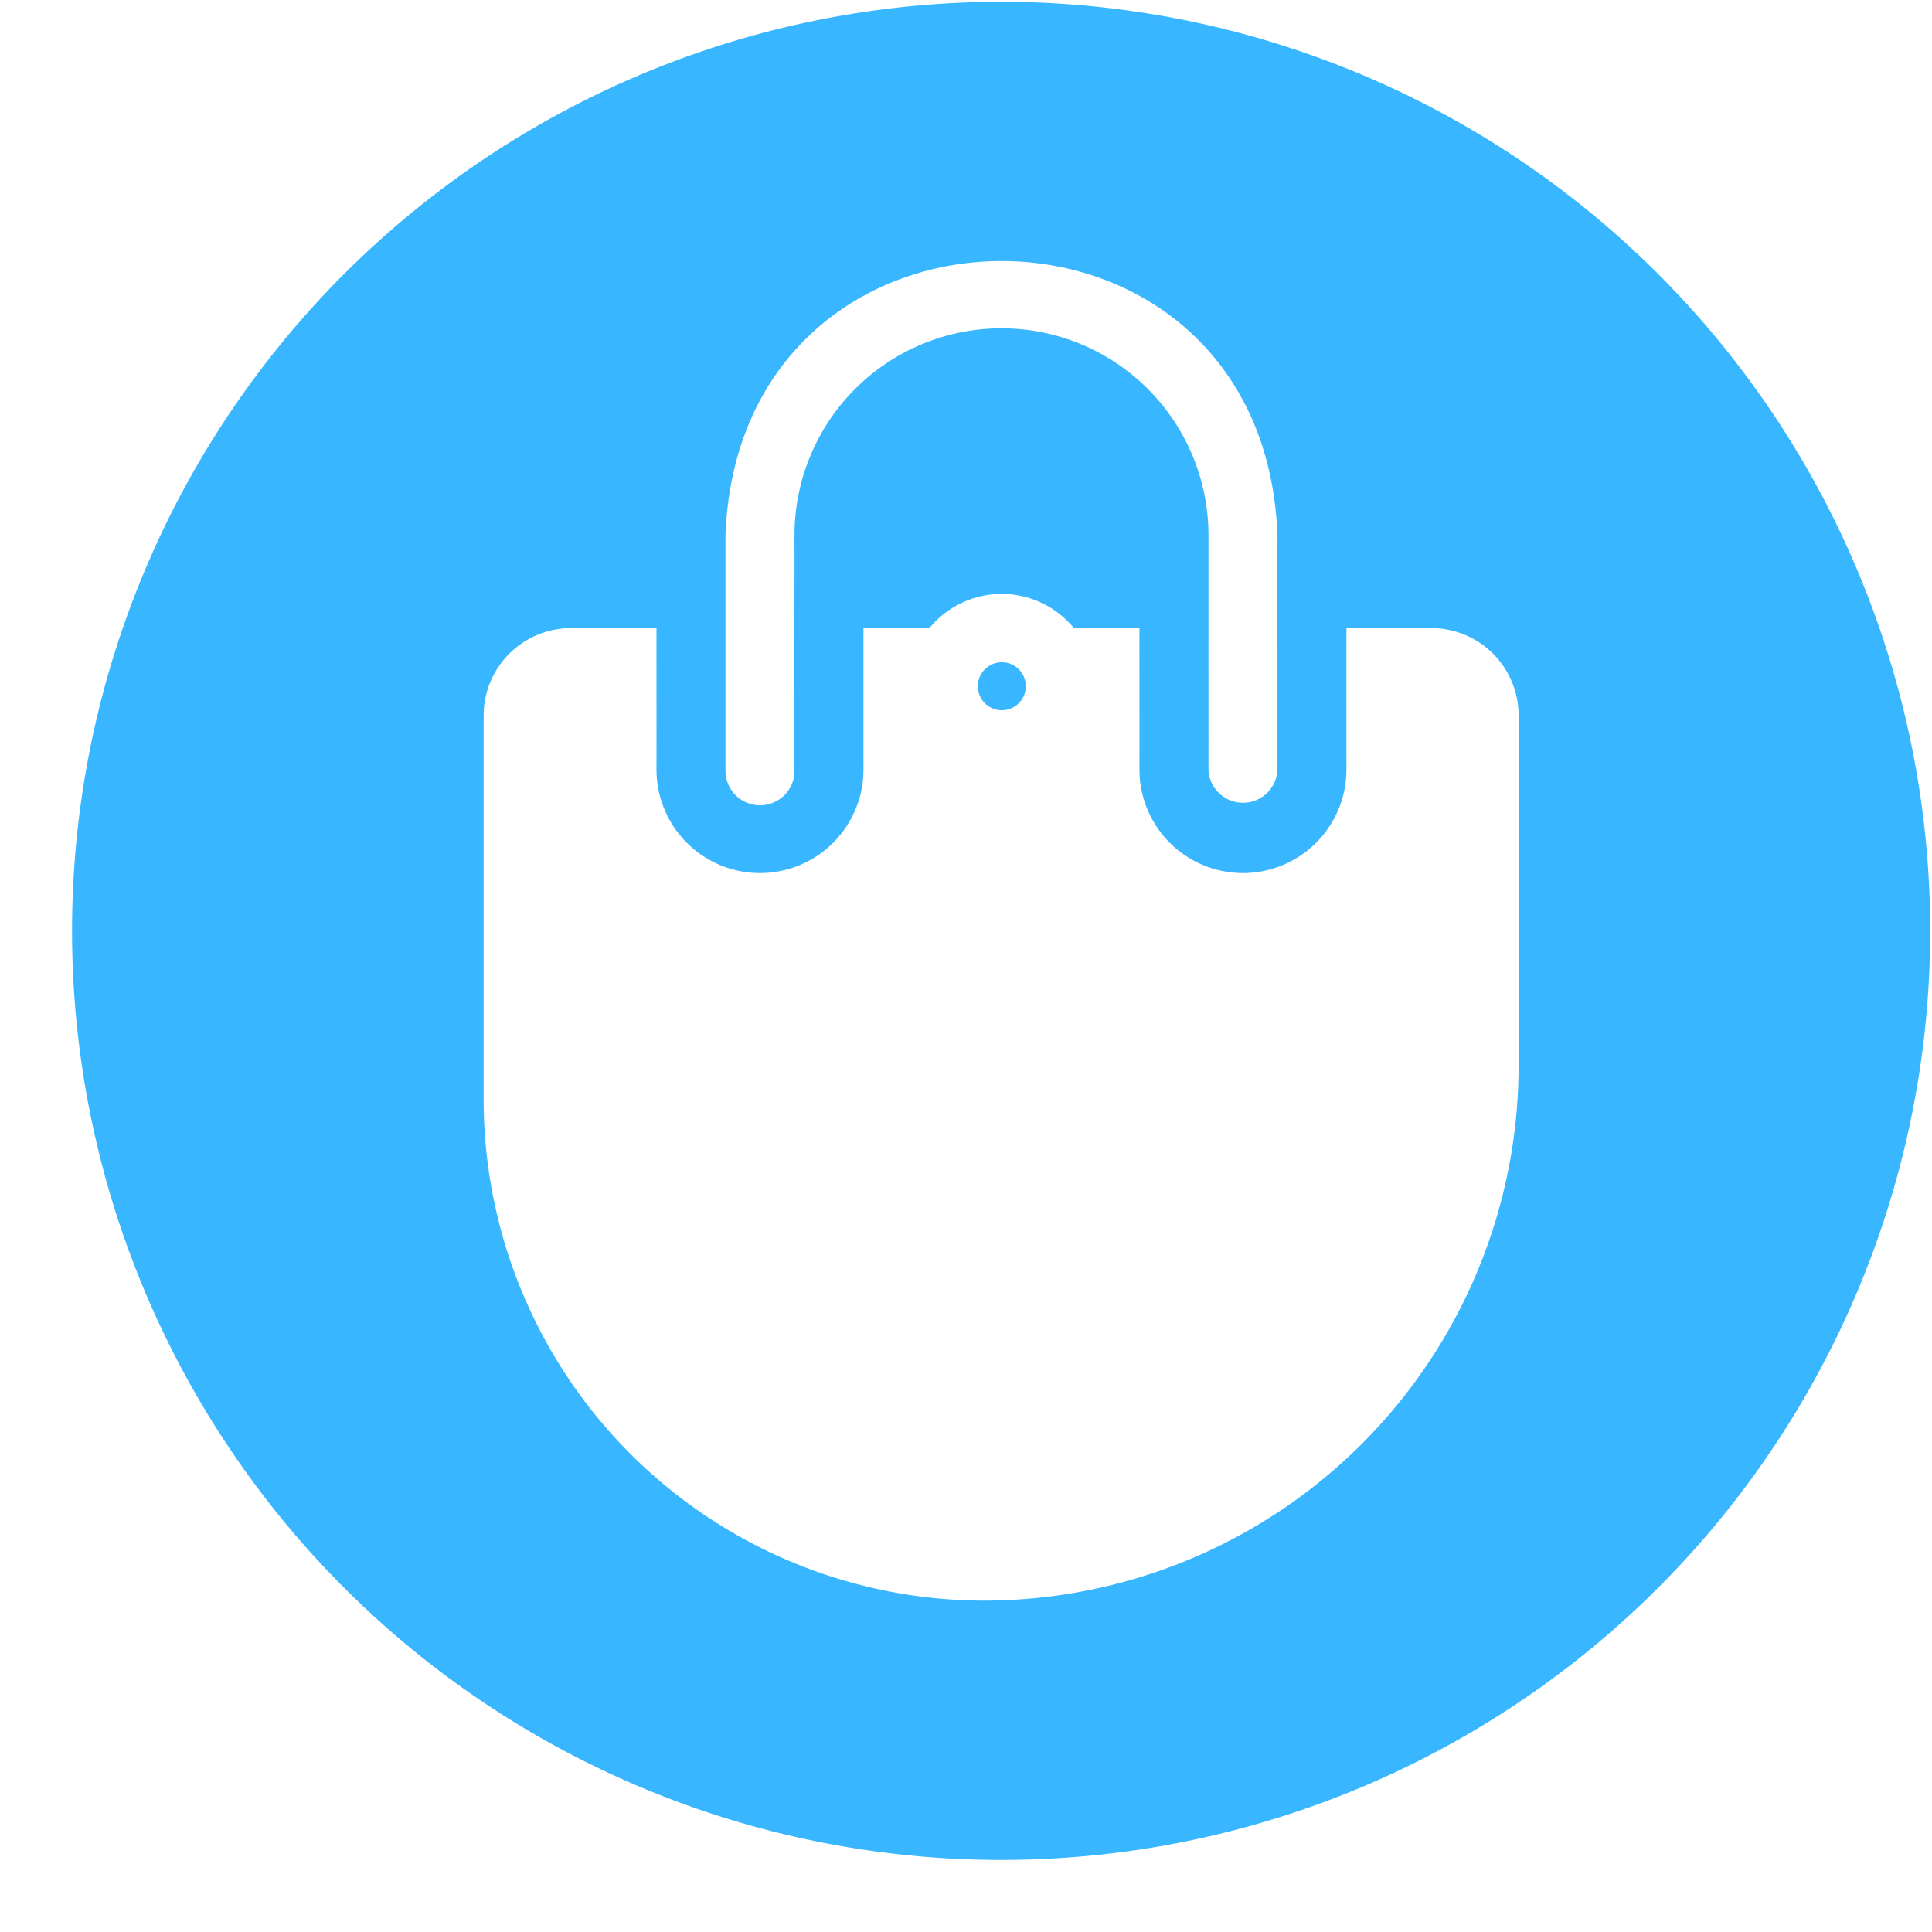 <?xml version="1.0" encoding="UTF-8" standalone="no"?><svg xmlns="http://www.w3.org/2000/svg" xmlns:xlink="http://www.w3.org/1999/xlink" fill="#000000" height="44" preserveAspectRatio="xMidYMid meet" version="1" viewBox="1.2 2.8 44.0 44.0" width="44" zoomAndPan="magnify"><g data-name="bags" id="change1_1"><path d="M24.016,18.975a.546.546,0,1,1,0-1.092A.546.546,0,0,1,24.016,18.975ZM45.159,24A21.159,21.159,0,1,1,24,2.841,21.159,21.159,0,0,1,45.159,24ZM17.723,20.326a.786.786,0,1,0,1.571,0V18.676c-.004-.887.003-2.786,0-3.685a4.714,4.714,0,0,1,9.428 0v2.113c-.001.801.001,2.419,0,3.221a.786.786,0,0,0,1.571,0c.001-1.57-.001-3.759,0-5.335-.312-8.326-12.254-8.326-12.571 0v5.335ZM35.785,19.085a1.988,1.988,0,0,0-1.988-1.98H31.864c-.001.801 0,2.419,0,3.221a2.357,2.357,0,1,1-4.714,0c.002-.802-.001-2.42,0-3.221H25.658a2.129,2.129,0,0,0-3.292,0H20.865c-.001.801 0,2.419,0,3.221a2.357,2.357,0,1,1-4.714,0c.002-.802-.001-2.42,0-3.221H14.211a1.99,1.99,0,0,0-1.996,1.98v8.776a11.41,11.41,0,0,0,11.392,11.392A12.188,12.188,0,0,0,35.785,27.075Z" fill="#38b6ff"/></g></svg>